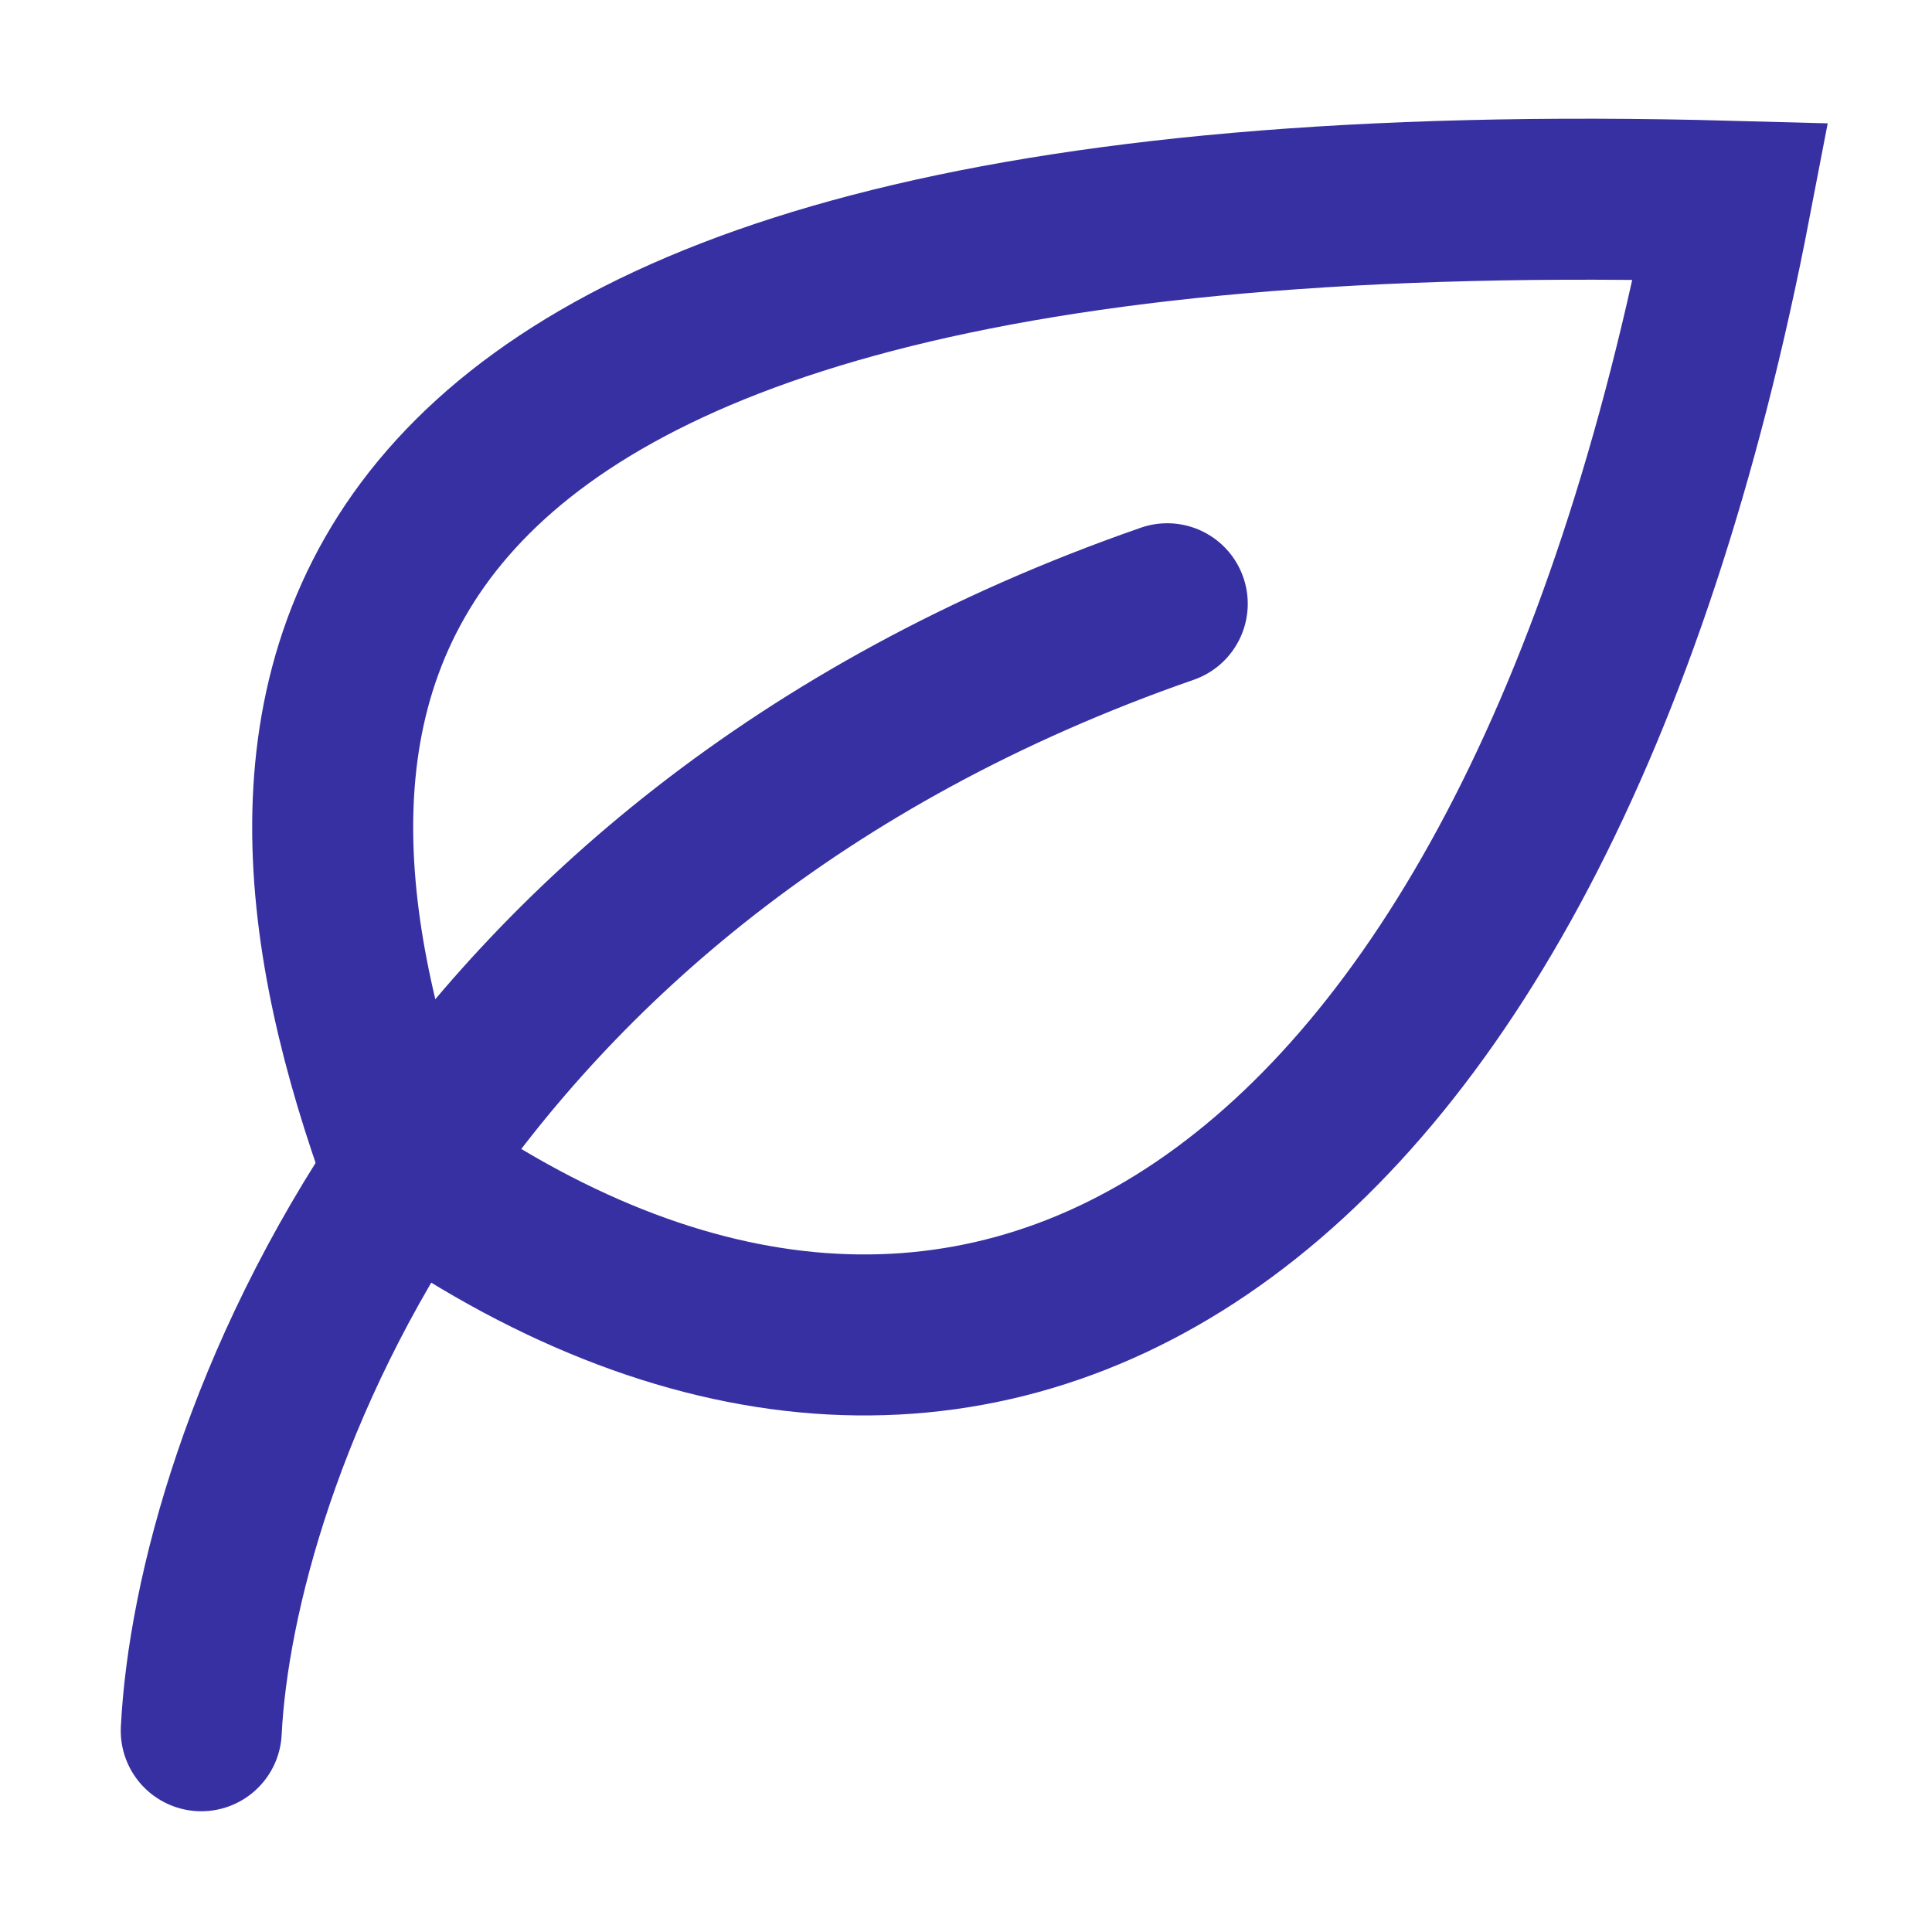 <?xml version="1.0" encoding="UTF-8" standalone="no"?>
<svg
   width="24"
   height="24"
   viewBox="0 0 24 24"
   fill="none"
   version="1.1"
   id="svg1728"
   sodipodi:docname="leaf.svg"
   inkscape:version="1.1 (c68e22c387, 2021-05-23)"
   xmlns:inkscape="http://www.inkscape.org/namespaces/inkscape"
   xmlns:sodipodi="http://sodipodi.sourceforge.net/DTD/sodipodi-0.dtd"
   xmlns="http://www.w3.org/2000/svg"
   xmlns:svg="http://www.w3.org/2000/svg">
  <defs
     id="defs1732" />
  <sodipodi:namedview
     id="namedview1730"
     pagecolor="#ffffff"
     bordercolor="#666666"
     borderopacity="1.0"
     inkscape:pageshadow="2"
     inkscape:pageopacity="0.0"
     inkscape:pagecheckerboard="0"
     showgrid="false"
     inkscape:zoom="31.958333"
     inkscape:cx="12"
     inkscape:cy="12"
     inkscape:window-width="1920"
     inkscape:window-height="1017"
     inkscape:window-x="1912"
     inkscape:window-y="255"
     inkscape:window-maximized="1"
     inkscape:current-layer="svg1728" />
  <path
     d="M5 14.5C12 19.5 19 15.5 21.5 2.5C3 2 3 9 5 14.5Z"
     stroke="blue"
     stroke-width="2"
     id="path1724"
     style="stroke:#3730a3;stroke-opacity:1" />
  <path
     d="M2.5 21.5C2.667 18.167 5.3 10.7 14.5 7.5"
     stroke="blue"
     stroke-width="2"
     stroke-linecap="round"
     id="path1726"
     style="stroke:#3730a3;stroke-opacity:1" />
</svg>
